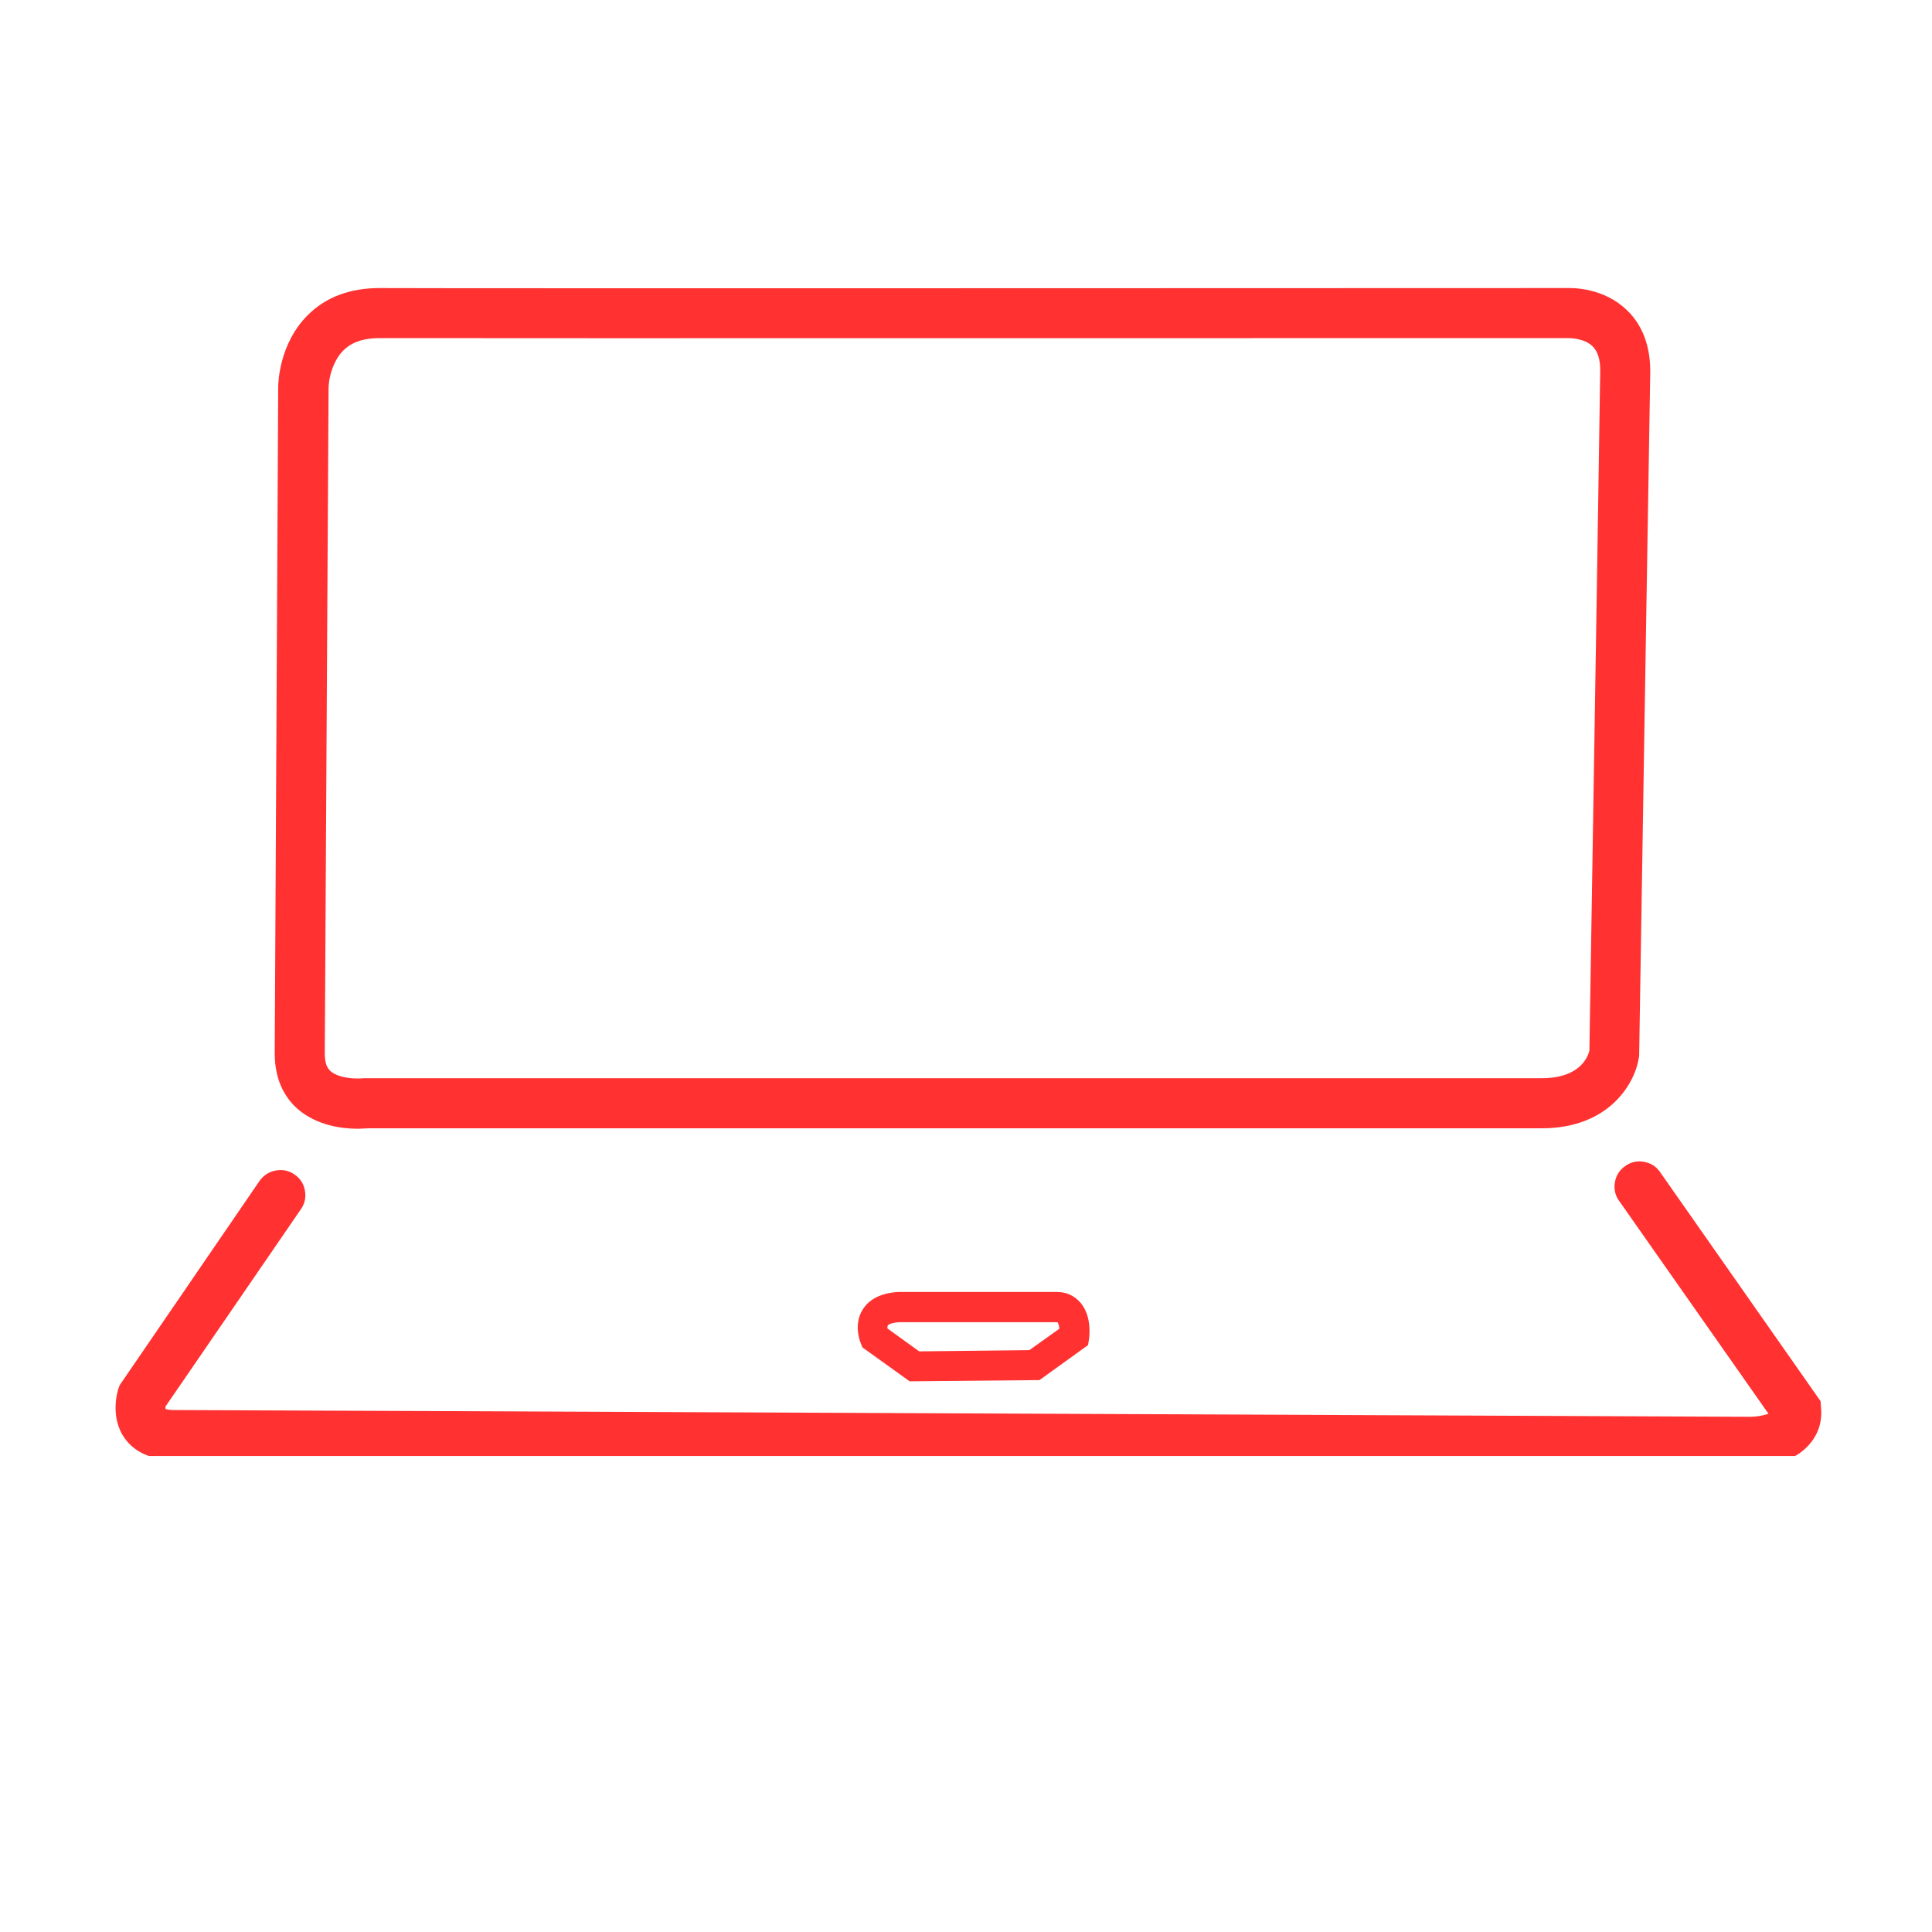 <svg xmlns="http://www.w3.org/2000/svg" xmlns:xlink="http://www.w3.org/1999/xlink" width="40" zoomAndPan="magnify" viewBox="0 0 30 30" height="40" preserveAspectRatio="xMidYMid meet" version="1.0"><defs><clipPath id="72373184f5"><path d="M 4 4.465 L 26 4.465 L 26 18 L 4 18 Z M 4 4.465 " clip-rule="nonzero"/></clipPath><clipPath id="61a7dcd087"><path d="M 1.699 18 L 28.555 18 L 28.555 22.609 L 1.699 22.609 Z M 1.699 18 " clip-rule="nonzero"/></clipPath></defs><g clip-path="url(#72373184f5)"><path fill="#ff3131" d="M 4.621 17.219 C 4.922 17.48 5.316 17.527 5.551 17.527 C 5.625 17.527 5.68 17.52 5.715 17.52 L 23.941 17.52 C 25.004 17.52 25.395 16.801 25.449 16.418 L 25.453 16.395 L 25.453 16.367 C 25.453 16.27 25.609 6.734 25.625 5.777 C 25.629 5.27 25.43 4.973 25.258 4.812 C 24.902 4.469 24.426 4.469 24.32 4.473 C 23.844 4.473 6.973 4.48 5.902 4.473 L 5.895 4.473 C 5.434 4.473 5.059 4.613 4.777 4.895 C 4.336 5.336 4.32 5.945 4.32 6.008 L 4.266 16.359 C 4.266 16.812 4.457 17.074 4.621 17.219 Z M 5.102 6.016 C 5.109 5.867 5.148 5.727 5.219 5.594 C 5.348 5.359 5.562 5.25 5.898 5.25 L 5.902 5.25 C 6.984 5.254 24.16 5.25 24.332 5.25 L 24.355 5.25 C 24.355 5.25 24.594 5.246 24.727 5.375 C 24.809 5.453 24.852 5.586 24.848 5.766 C 24.836 6.691 24.691 15.656 24.68 16.316 C 24.652 16.426 24.52 16.742 23.945 16.742 L 5.645 16.742 C 5.559 16.754 5.273 16.754 5.133 16.633 C 5.094 16.598 5.043 16.531 5.043 16.363 Z M 5.102 6.016 " fill-opacity="1" fill-rule="nonzero"/></g><g clip-path="url(#61a7dcd087)"><path fill="#ff3131" d="M 28.277 21.863 L 28.27 21.758 L 25.766 18.184 C 25.703 18.102 25.621 18.055 25.516 18.039 C 25.414 18.023 25.32 18.047 25.238 18.105 C 25.152 18.164 25.098 18.246 25.078 18.348 C 25.059 18.449 25.074 18.543 25.129 18.629 L 27.461 21.953 C 27.367 21.984 27.27 22 27.172 22 L 27.16 22 C 26.922 22 3.375 21.895 2.695 21.895 C 2.652 21.895 2.613 21.891 2.57 21.879 C 2.57 21.867 2.57 21.852 2.57 21.84 L 4.672 18.777 C 4.734 18.688 4.754 18.59 4.734 18.484 C 4.715 18.379 4.66 18.297 4.574 18.238 C 4.484 18.176 4.387 18.156 4.281 18.176 C 4.176 18.195 4.094 18.25 4.031 18.336 L 1.859 21.508 L 1.84 21.559 C 1.824 21.605 1.703 22.008 1.938 22.336 C 2.047 22.488 2.266 22.668 2.695 22.668 C 3.367 22.668 26.703 22.773 27.148 22.777 L 27.18 22.777 C 27.336 22.777 27.789 22.75 28.066 22.461 C 28.227 22.293 28.297 22.094 28.277 21.863 Z M 28.277 21.863 " fill-opacity="1" fill-rule="nonzero"/></g><path fill="#ff3131" d="M 16.398 20.062 L 13.945 20.062 C 13.684 20.078 13.496 20.172 13.395 20.336 C 13.25 20.57 13.355 20.832 13.367 20.859 L 13.391 20.922 L 14.125 21.449 L 16.141 21.43 L 16.895 20.887 L 16.91 20.793 C 16.918 20.734 16.953 20.434 16.777 20.227 C 16.676 20.113 16.551 20.059 16.398 20.062 Z M 15.984 20.965 L 14.273 20.984 L 13.781 20.629 C 13.777 20.613 13.781 20.598 13.785 20.582 C 13.797 20.566 13.844 20.539 13.965 20.531 L 16.398 20.531 C 16.406 20.531 16.414 20.531 16.422 20.531 C 16.438 20.562 16.449 20.598 16.449 20.633 Z M 15.984 20.965 " fill-opacity="1" fill-rule="nonzero"/></svg>